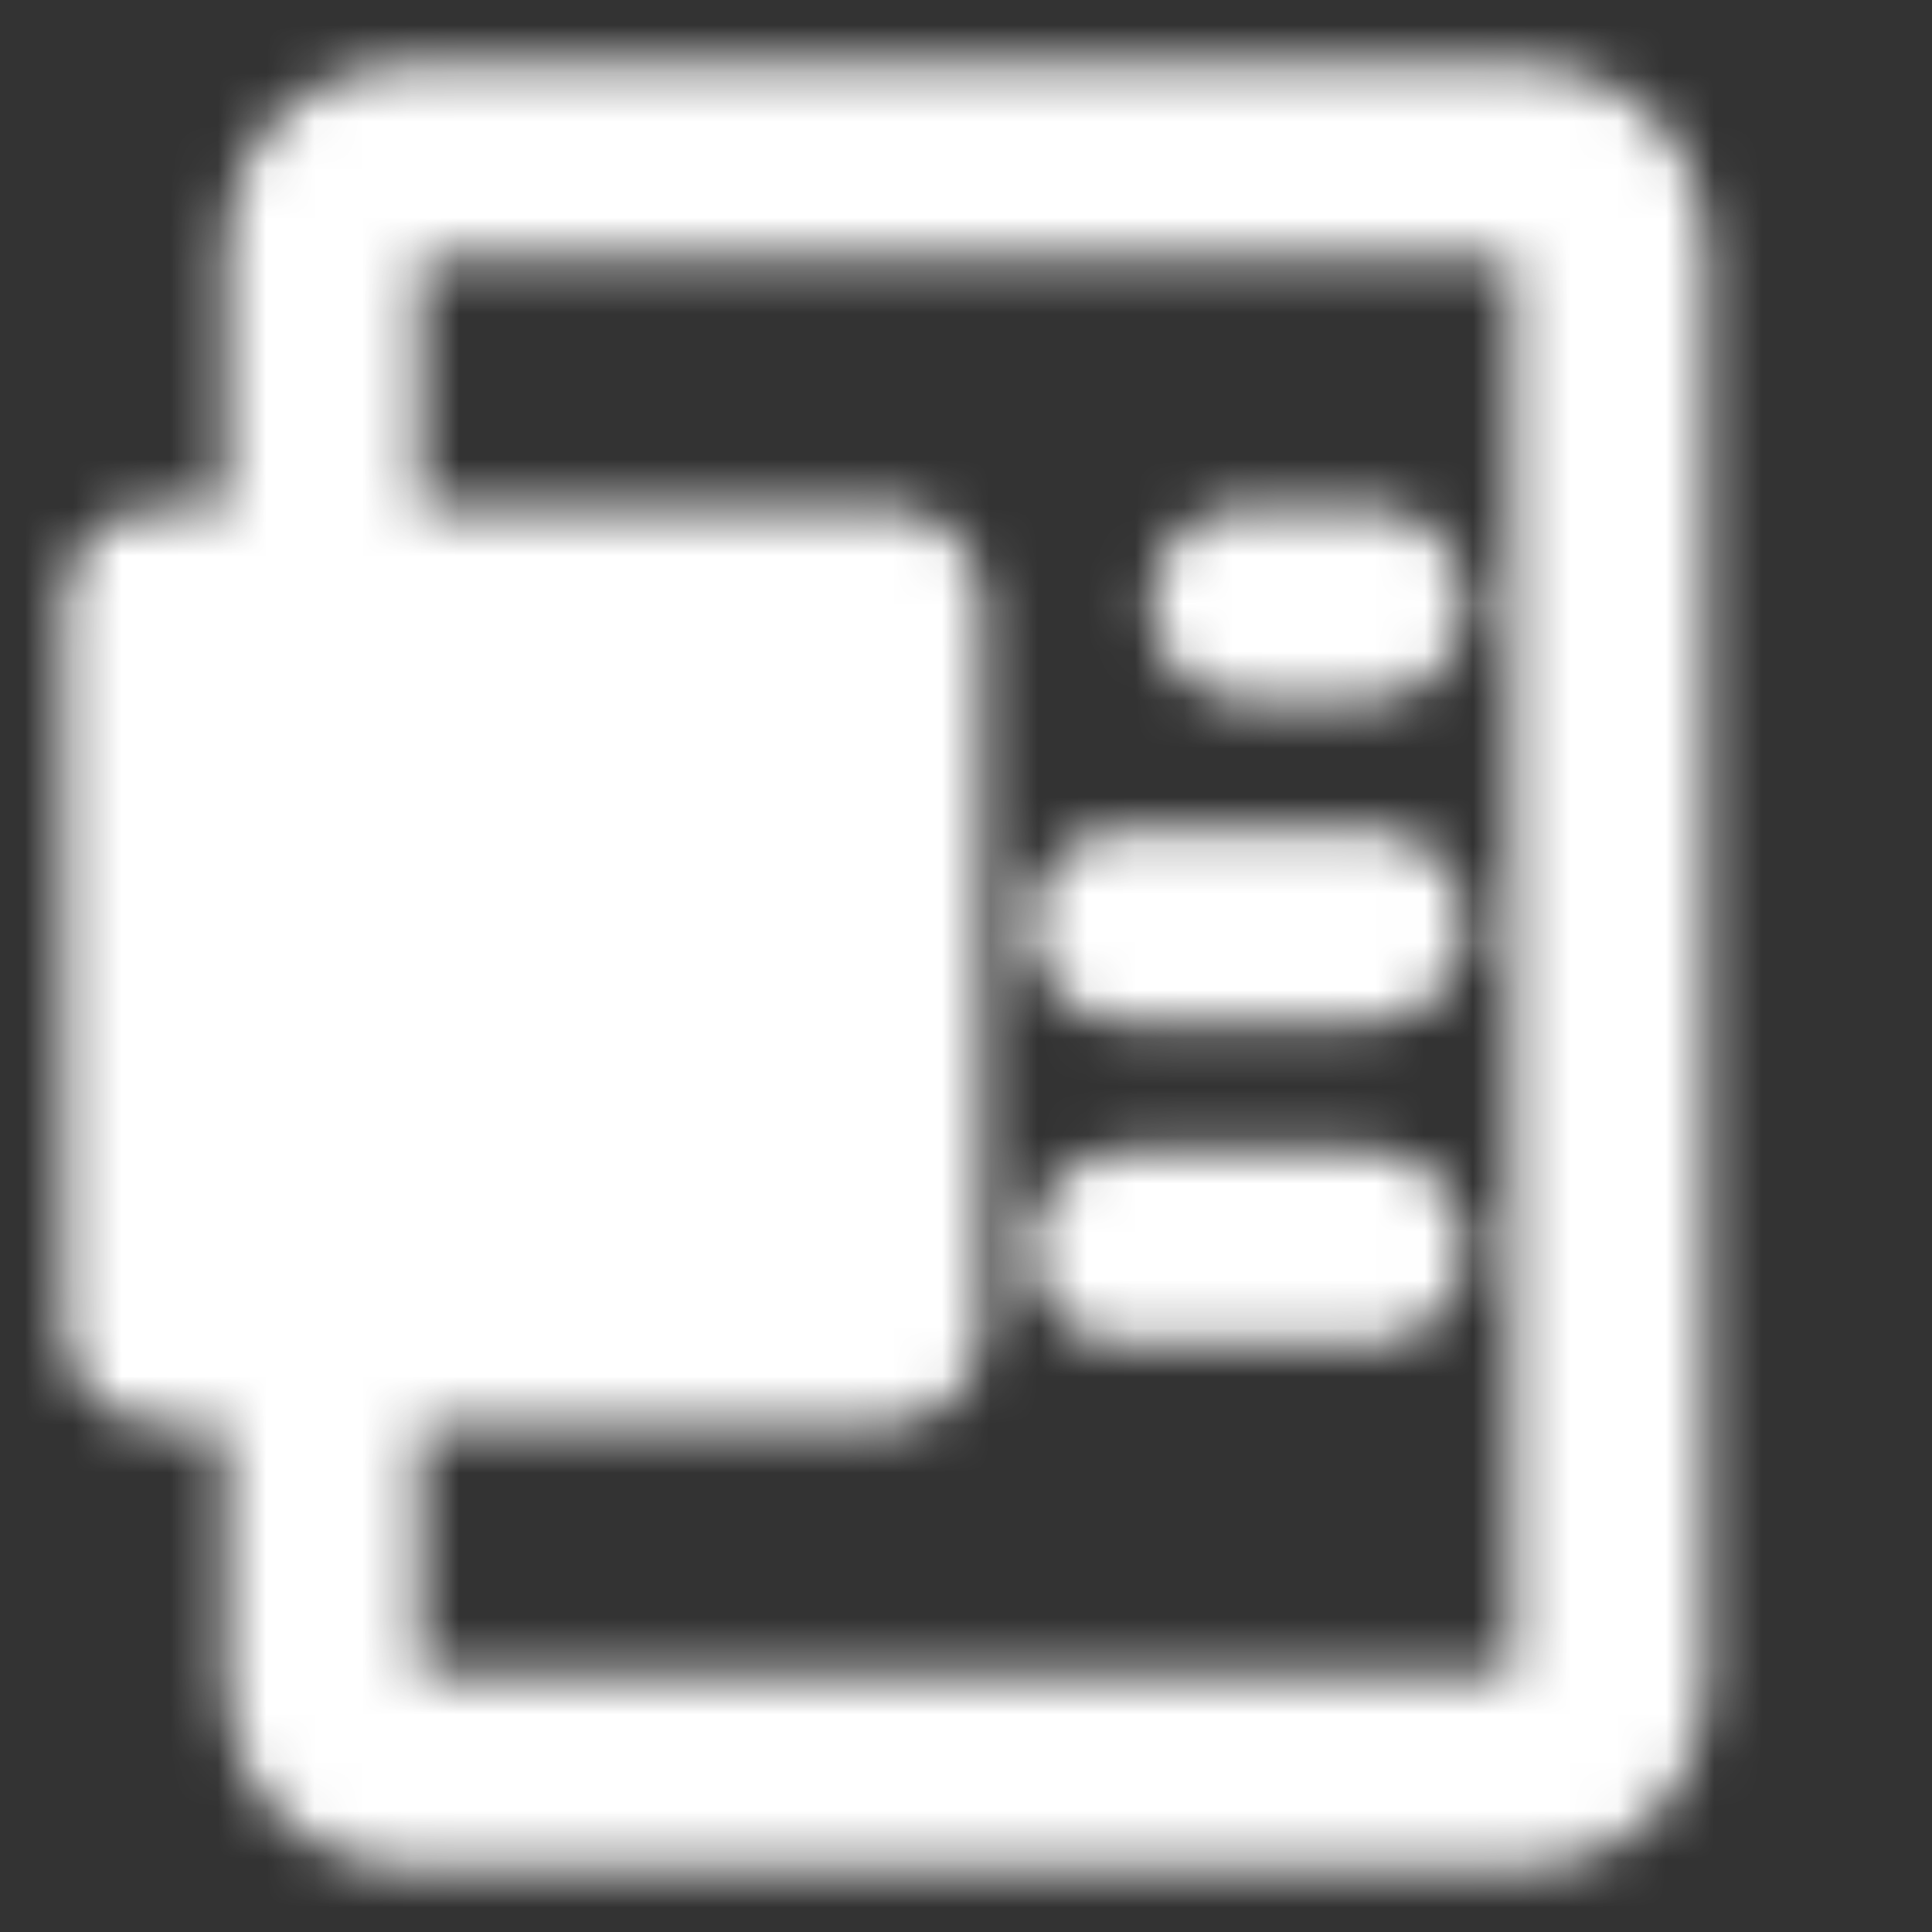 <svg width="40" height="40" viewBox="0 0 40 40" fill="none" xmlns="http://www.w3.org/2000/svg">
<rect x="0" y="0" width="40" height="40" fill="#333333" stroke="none"/>
<mask id="mask0_485_55" style="mask-type:alpha" maskUnits="userSpaceOnUse" x="1" y="1" width="35" height="38">
<path d="M6.667 12.5V5C6.667 4.558 6.842 4.134 7.155 3.821C7.467 3.509 7.891 3.333 8.333 3.333H31.667C32.109 3.333 32.533 3.509 32.845 3.821C33.158 4.134 33.333 4.558 33.333 5V35C33.333 35.442 33.158 35.866 32.845 36.178C32.533 36.491 32.109 36.667 31.667 36.667H8.333C7.891 36.667 7.467 36.491 7.155 36.178C6.842 35.866 6.667 35.442 6.667 35V27.5" stroke="white" stroke-width="4" stroke-linecap="round" stroke-linejoin="round"/>
<path d="M25.833 12.5H28.333M23.333 19.167H28.333M23.333 25.833H28.333" stroke="white" stroke-width="4" stroke-linecap="round"/>
<path d="M3.333 12.5H18.333V27.5H3.333V12.5Z" fill="#555555" stroke="white" stroke-width="4" stroke-linecap="round" stroke-linejoin="round"/>
<path d="M8.333 17.5L13.333 22.5M13.333 17.5L8.333 22.5" stroke="white" stroke-width="4" stroke-linecap="round" stroke-linejoin="round"/>
</mask>
<g mask="url(#mask0_485_55)">
<path d="M0 0H40V40H0V0Z" fill="white"/>
</g>
</svg>
